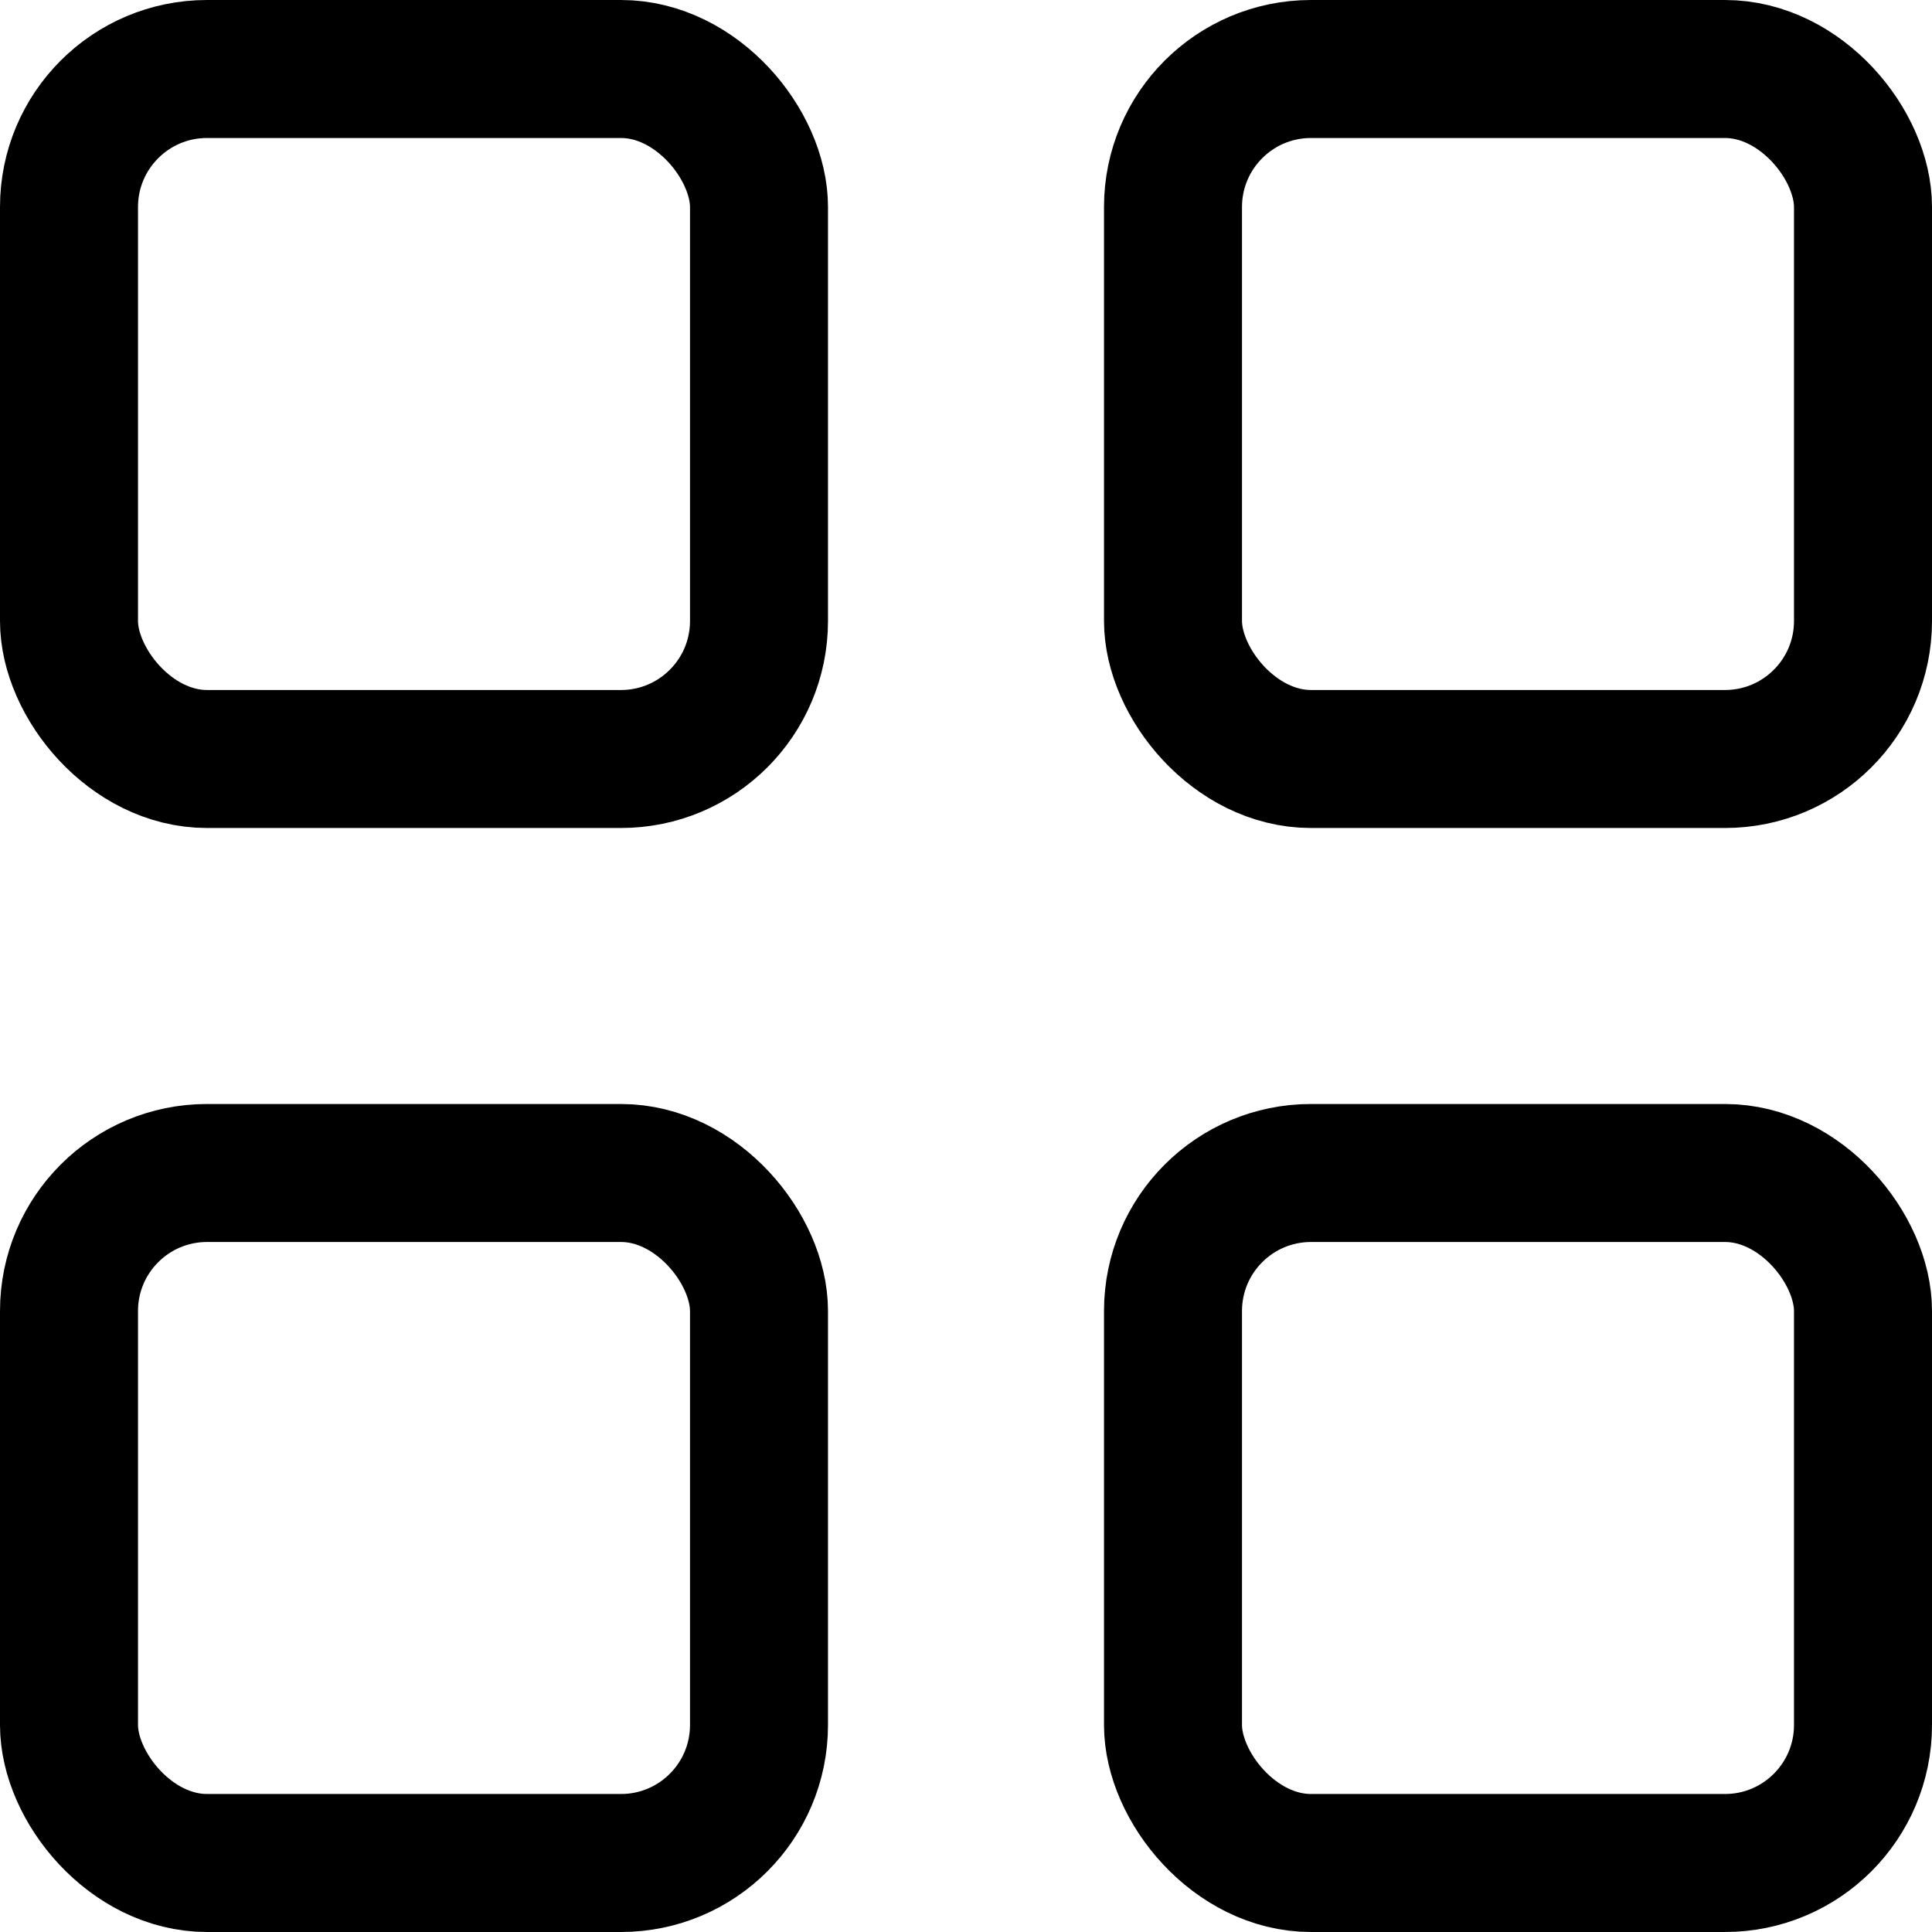 <svg xmlns="http://www.w3.org/2000/svg" viewBox="0 0 14 14">
  
<g transform="matrix(1,0,0,1,0,0)"><g>
    <rect x="0.5" y="0.5" width="5" height="5" rx="1" style="fill: none;stroke: #000000;stroke-linecap: round;stroke-linejoin: round"></rect>
    <rect x="8.5" y="0.5" width="5" height="5" rx="1" style="fill: none;stroke: #000000;stroke-linecap: round;stroke-linejoin: round"></rect>
    <rect x="0.5" y="8.5" width="5" height="5" rx="1" style="fill: none;stroke: #000000;stroke-linecap: round;stroke-linejoin: round"></rect>
    <rect x="8.5" y="8.5" width="5" height="5" rx="1" style="fill: none;stroke: #000000;stroke-linecap: round;stroke-linejoin: round"></rect>
  </g></g></svg>
